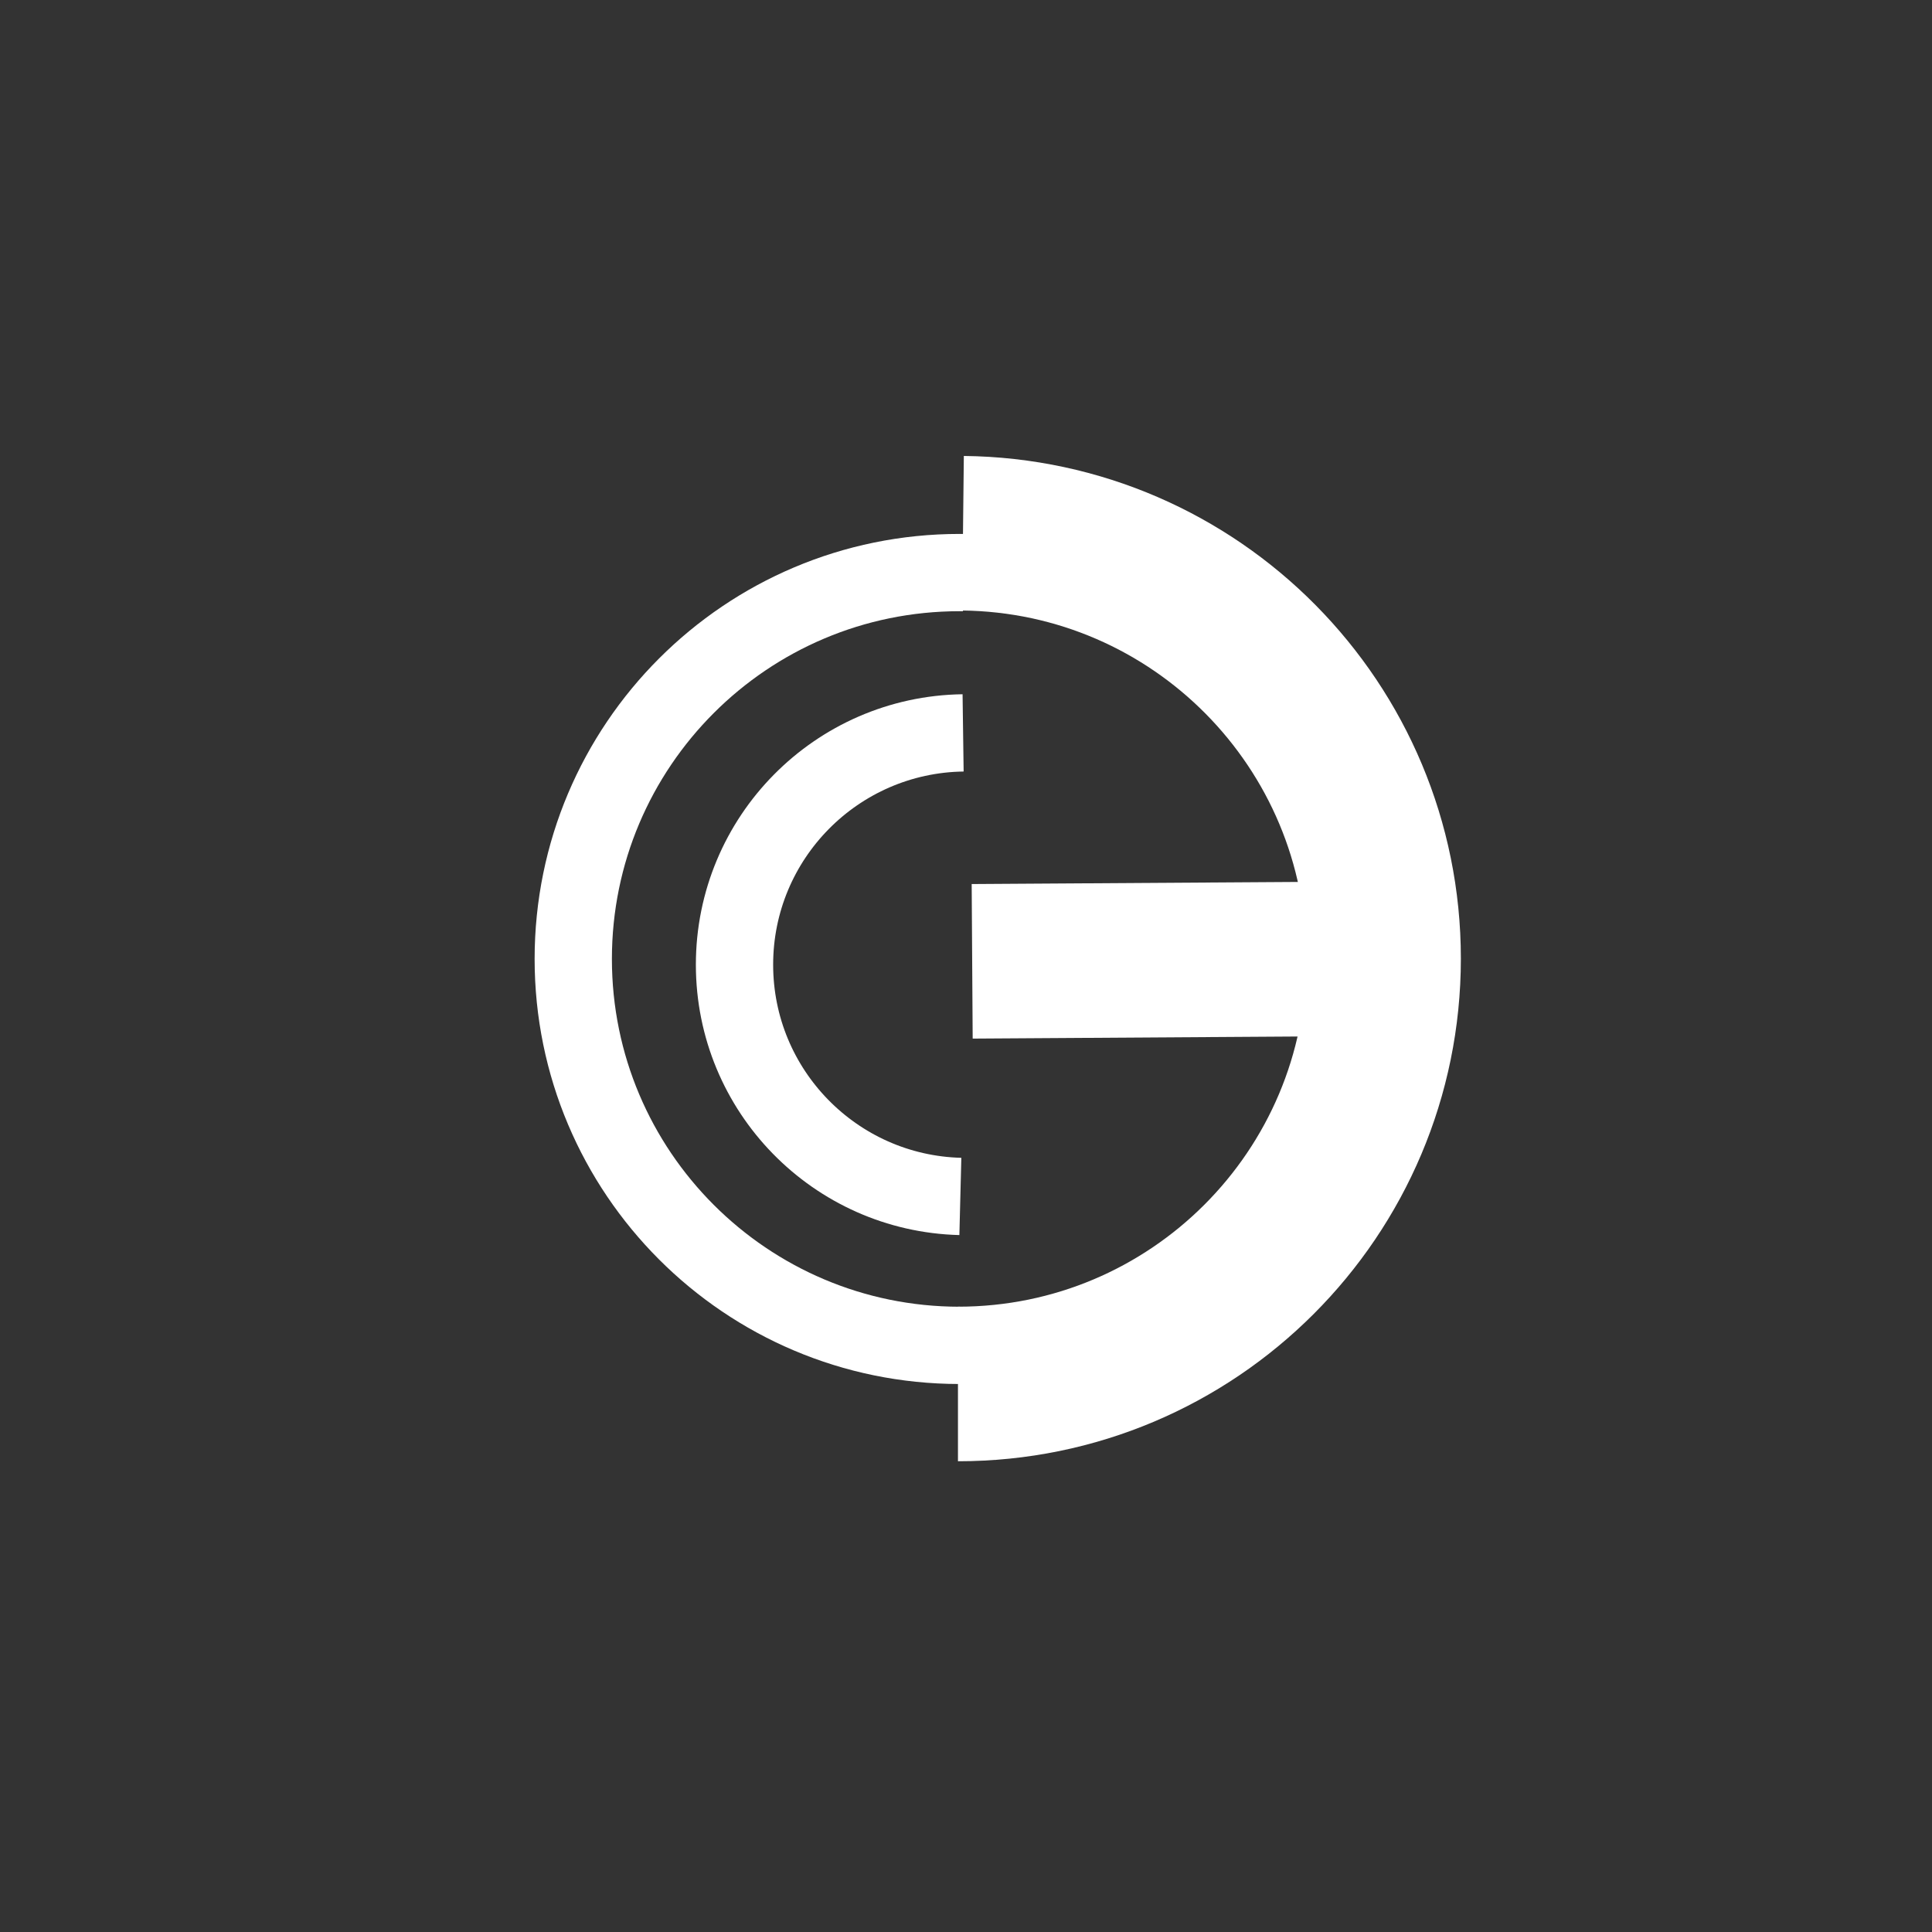 <?xml version="1.0" encoding="UTF-8"?> <!-- Generator: Adobe Illustrator 25.4.0, SVG Export Plug-In . SVG Version: 6.00 Build 0) --> <svg xmlns="http://www.w3.org/2000/svg" xmlns:xlink="http://www.w3.org/1999/xlink" id="Слой_1" x="0px" y="0px" viewBox="0 0 500 500" style="enable-background:new 0 0 500 500;" xml:space="preserve"><rect x="0" y="0" width="500" height="500" fill="#333333" stroke="none"/> <style type="text/css"> .st0{fill:none;stroke:#FFFFFF;stroke-width:20;stroke-miterlimit:10;} .st1{fill:none;stroke:#FFFFFF;stroke-width:40;stroke-miterlimit:10;} </style> <path class="st0" d="M248.31,348.18c-55.21-0.03-99.95-44.79-99.95-100c0-55.23,44.77-100,100-100c0.38,0,0.76,0,1.13,0.01"></path> <path class="st1" d="M249.22,138c60.23,0.66,108.85,49.7,108.85,110.08c0,60.81-49.29,110.09-110.09,110.09c-0.02,0-0.03,0-0.06,0"></path> <path class="st0" d="M248.54,309.64c-32.42-0.82-58.45-27.36-58.45-59.98c0-32.85,26.41-59.54,59.16-59.99"></path> <line class="st1" x1="251.6" y1="248.79" x2="340.1" y2="248.22"></line> </svg> 